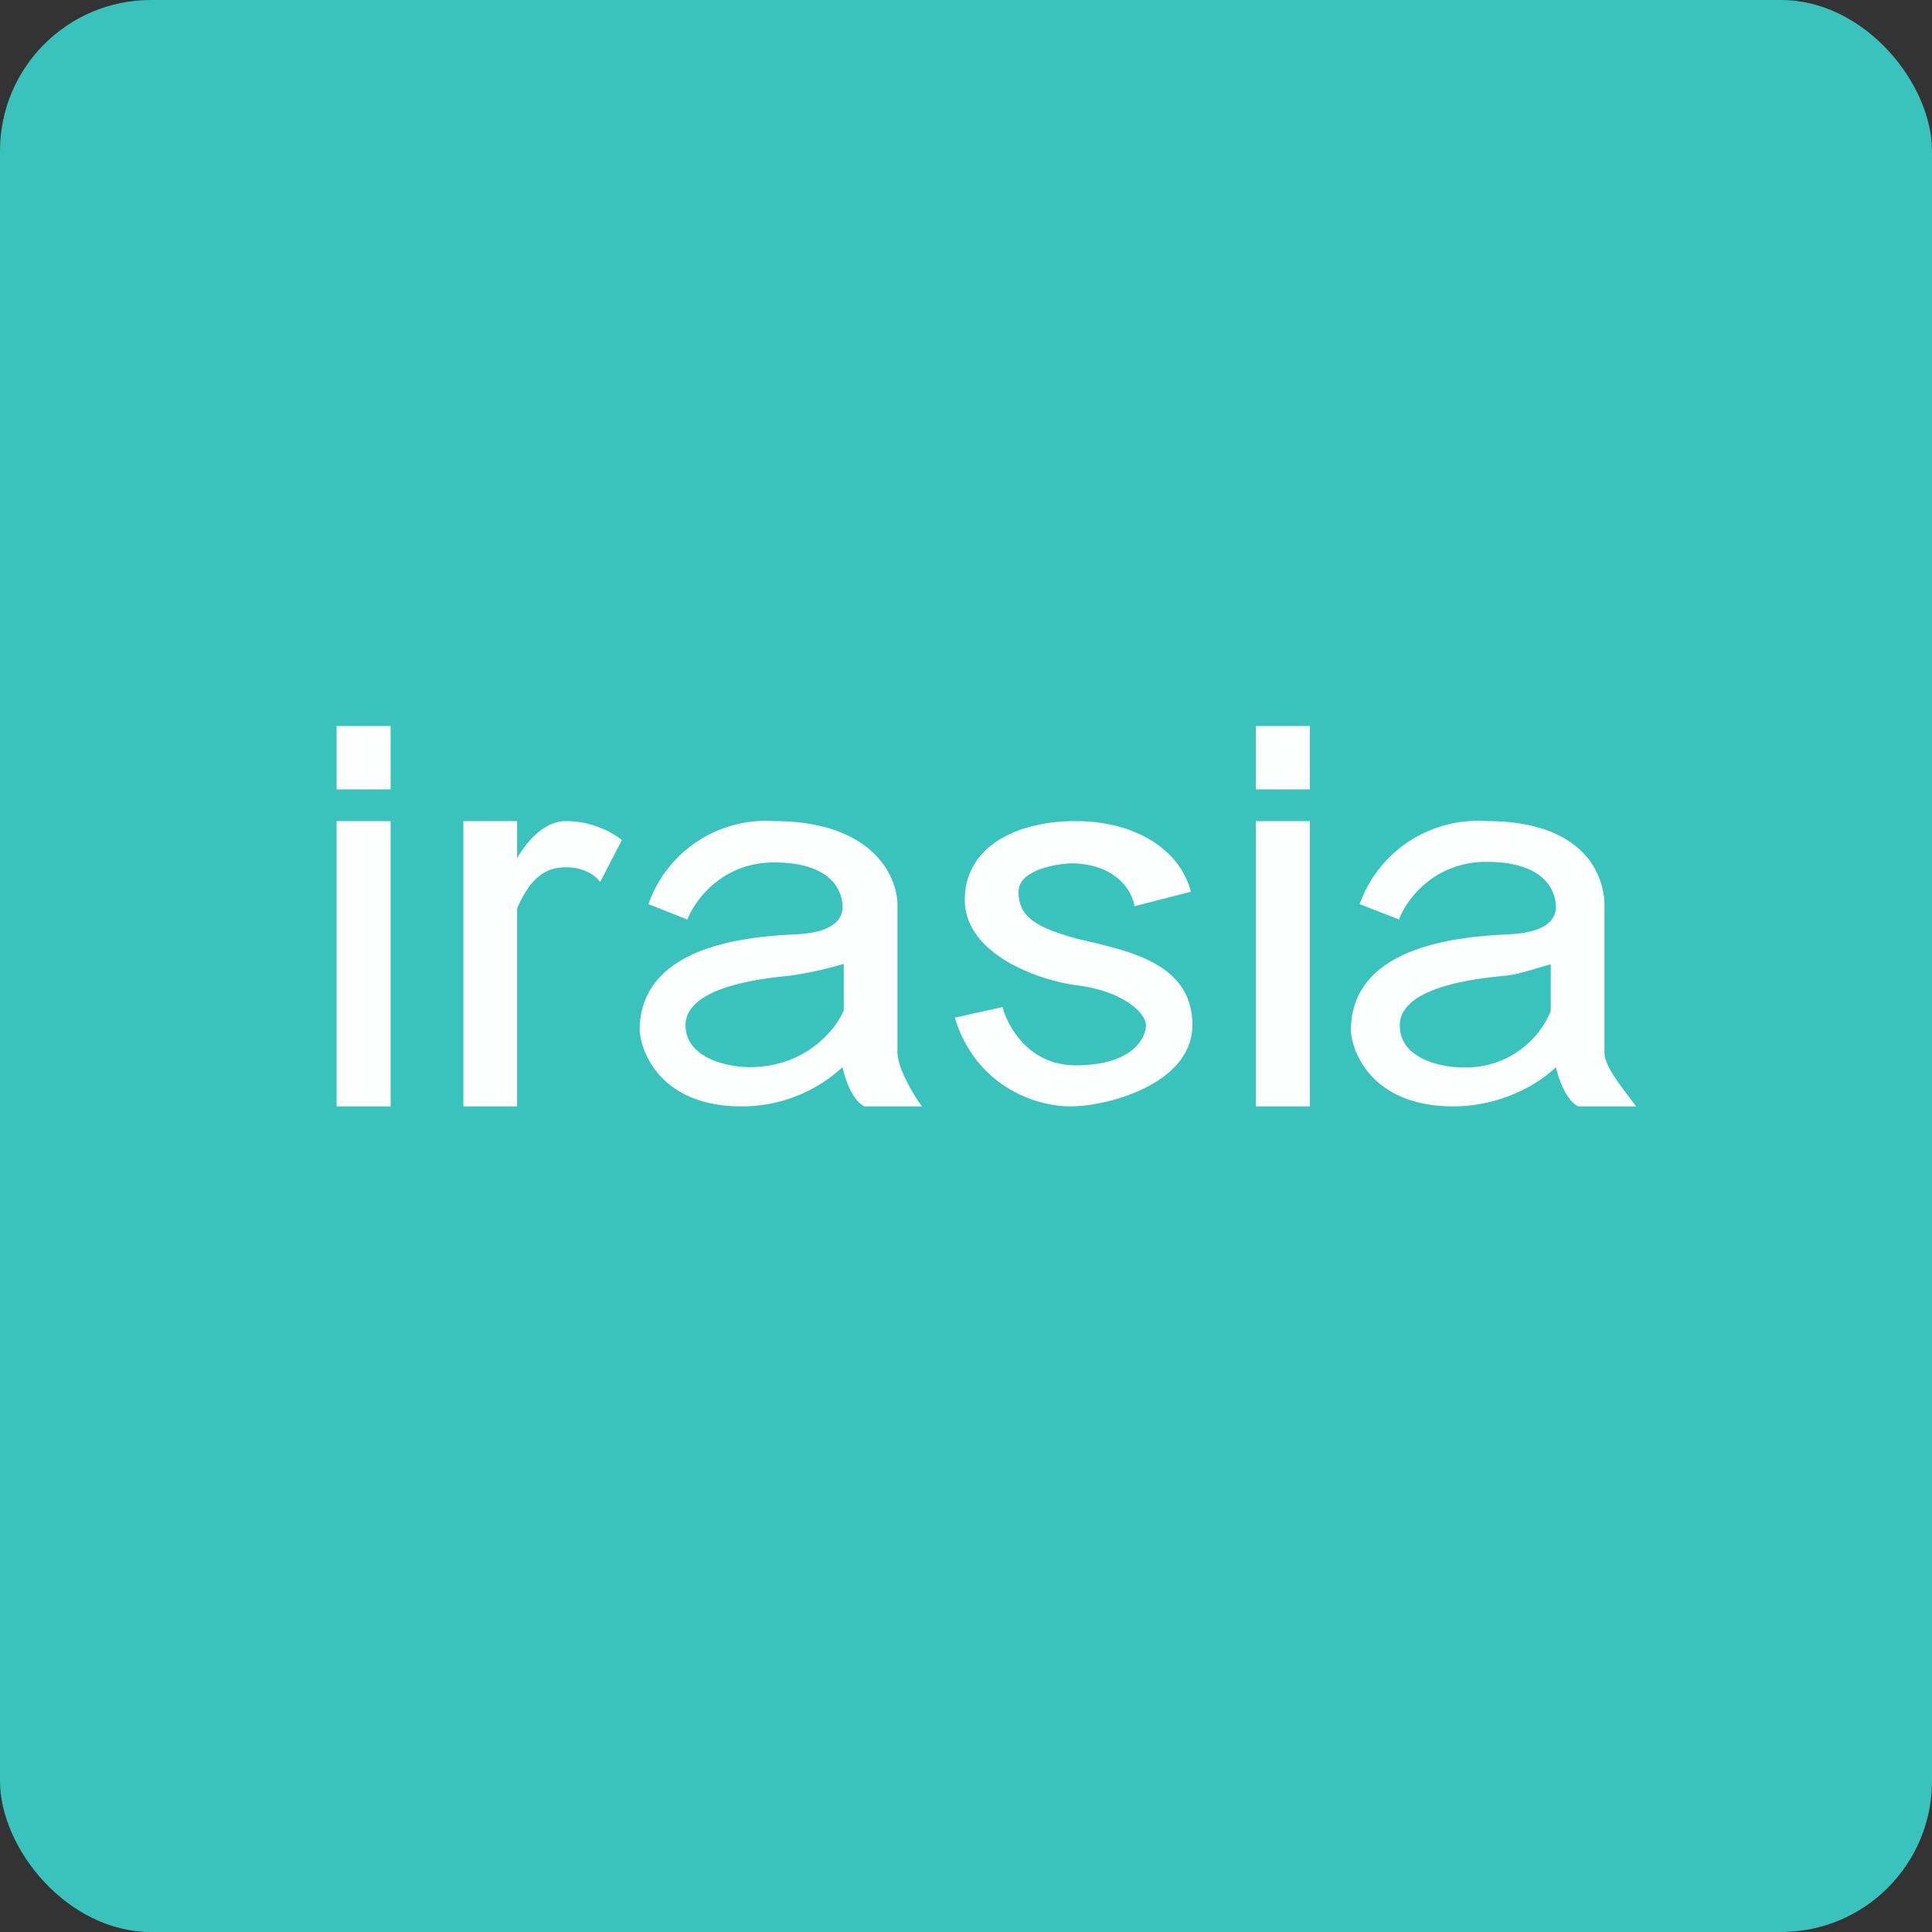 <!-- by FastBull --><svg xmlns="http://www.w3.org/2000/svg" width="64" height="64" viewBox="0 0 64 64"><rect x="0" y="0" width="64" height="64" fill="#333333" stroke="none"/><rect x="0" y="0" width="64" height="64" rx="5" ry="5" fill="#3ac2bd" /><path fill="#3ac2bd" d="M 2.75,2 L 61.55,2 L 61.55,60.80 L 2.75,60.80 L 2.75,2" /><path d="M 11.15,24.05 L 12.94,24.05 L 12.94,26.15 L 11.15,26.15 L 11.15,24.05 M 12.94,27.20 L 11.15,27.20 L 11.15,36.65 L 12.94,36.65 L 12.94,27.20 M 43.39,27.20 L 41.60,27.20 L 41.60,36.65 L 43.39,36.65 L 43.39,27.20 M 43.39,24.05 L 41.60,24.05 L 41.60,26.15 L 43.39,26.15 L 43.39,24.05 M 17.14,27.20 L 15.35,27.20 L 15.35,36.65 L 17.13,36.65 L 17.13,30.09 C 17.57,29.10 18.04,28.73 18.75,28.73 C 19.40,28.73 19.77,29.05 19.88,29.22 L 20.60,27.83 C 20.36,27.62 19.66,27.20 18.75,27.20 C 18.02,27.20 17.44,27.89 17.13,28.43 L 17.13,27.20 L 17.14,27.20 M 25.64,28.57 C 23.92,28.57 23.02,29.82 22.77,30.46 L 21.48,29.95 A 4.12,4.12 0 0,1 25.64,27.20 C 28.96,27.20 29.76,29.09 29.73,30.04 L 29.73,34.86 C 29.73,35.38 30.26,36.27 30.54,36.65 L 28.63,36.65 C 28.22,36.44 27.98,35.70 27.91,35.35 A 4.90,4.90 0 0,1 24.55,36.65 C 22,36.65 21.25,34.98 21.19,34.14 C 21.19,31.24 24.97,31.02 26.38,30.95 C 27.78,30.88 27.91,30.32 27.91,30.04 C 27.91,29.76 27.79,28.57 25.64,28.57 L 25.64,28.57 M 27.95,33.49 L 27.95,31.93 A 12.20,12.20 0 0,1 26.17,32.32 C 25.40,32.40 22.71,32.65 22.71,33.96 C 22.71,35.07 24.13,35.35 24.84,35.35 C 26.68,35.35 27.68,34.11 27.94,33.49 L 27.95,33.49 M 46.35,30.44 C 46.59,29.81 47.50,28.55 49.24,28.55 C 51.42,28.55 51.54,29.76 51.54,30.04 C 51.54,30.32 51.41,30.88 49.99,30.95 C 48.57,31.02 44.75,31.24 44.75,34.14 C 44.80,34.98 45.56,36.65 48.14,36.65 C 49.86,36.65 51.12,35.78 51.54,35.35 C 51.62,35.69 51.86,36.44 52.28,36.65 L 54.20,36.65 L 54.02,36.41 C 53.68,35.97 53.15,35.29 53.15,34.88 L 53.15,30.05 C 53.17,29.10 52.59,27.20 49.24,27.20 A 4.16,4.16 0 0,0 45.04,29.95 L 46.35,30.46 L 46.35,30.44 M 51.37,31.93 L 51.37,33.50 A 3.04,3.04 0 0,1 48.47,35.36 C 47.77,35.36 46.37,35.09 46.37,33.97 C 46.37,32.66 49.02,32.41 49.78,32.33 L 49.91,32.32 C 50.25,32.28 50.77,32.12 51.13,32.01 L 51.37,31.94 L 51.37,31.93 M 33.21,33.36 C 33.38,34 34.08,35.29 35.63,35.29 C 37.55,35.29 37.96,34.36 37.96,33.96 C 37.96,33.56 37.22,32.85 35.74,32.65 C 34.26,32.46 31.96,31.55 31.96,29.81 C 31.96,28.08 33.62,27.20 35.63,27.20 C 37.62,27.20 39.09,28.15 39.45,29.54 L 37.58,30.02 C 37.52,29.55 36.99,28.60 35.46,28.60 C 34.88,28.63 33.74,28.85 33.74,29.54 C 33.74,30.40 34.37,30.74 35.73,31.11 L 36.21,31.22 C 37.60,31.56 39.50,32.02 39.50,33.95 C 39.50,35.89 36.73,36.65 35.46,36.65 C 34.20,36.65 32.29,35.90 31.63,33.71 L 33.21,33.36 L 33.21,33.36" fill="#fdfefe" /></svg>